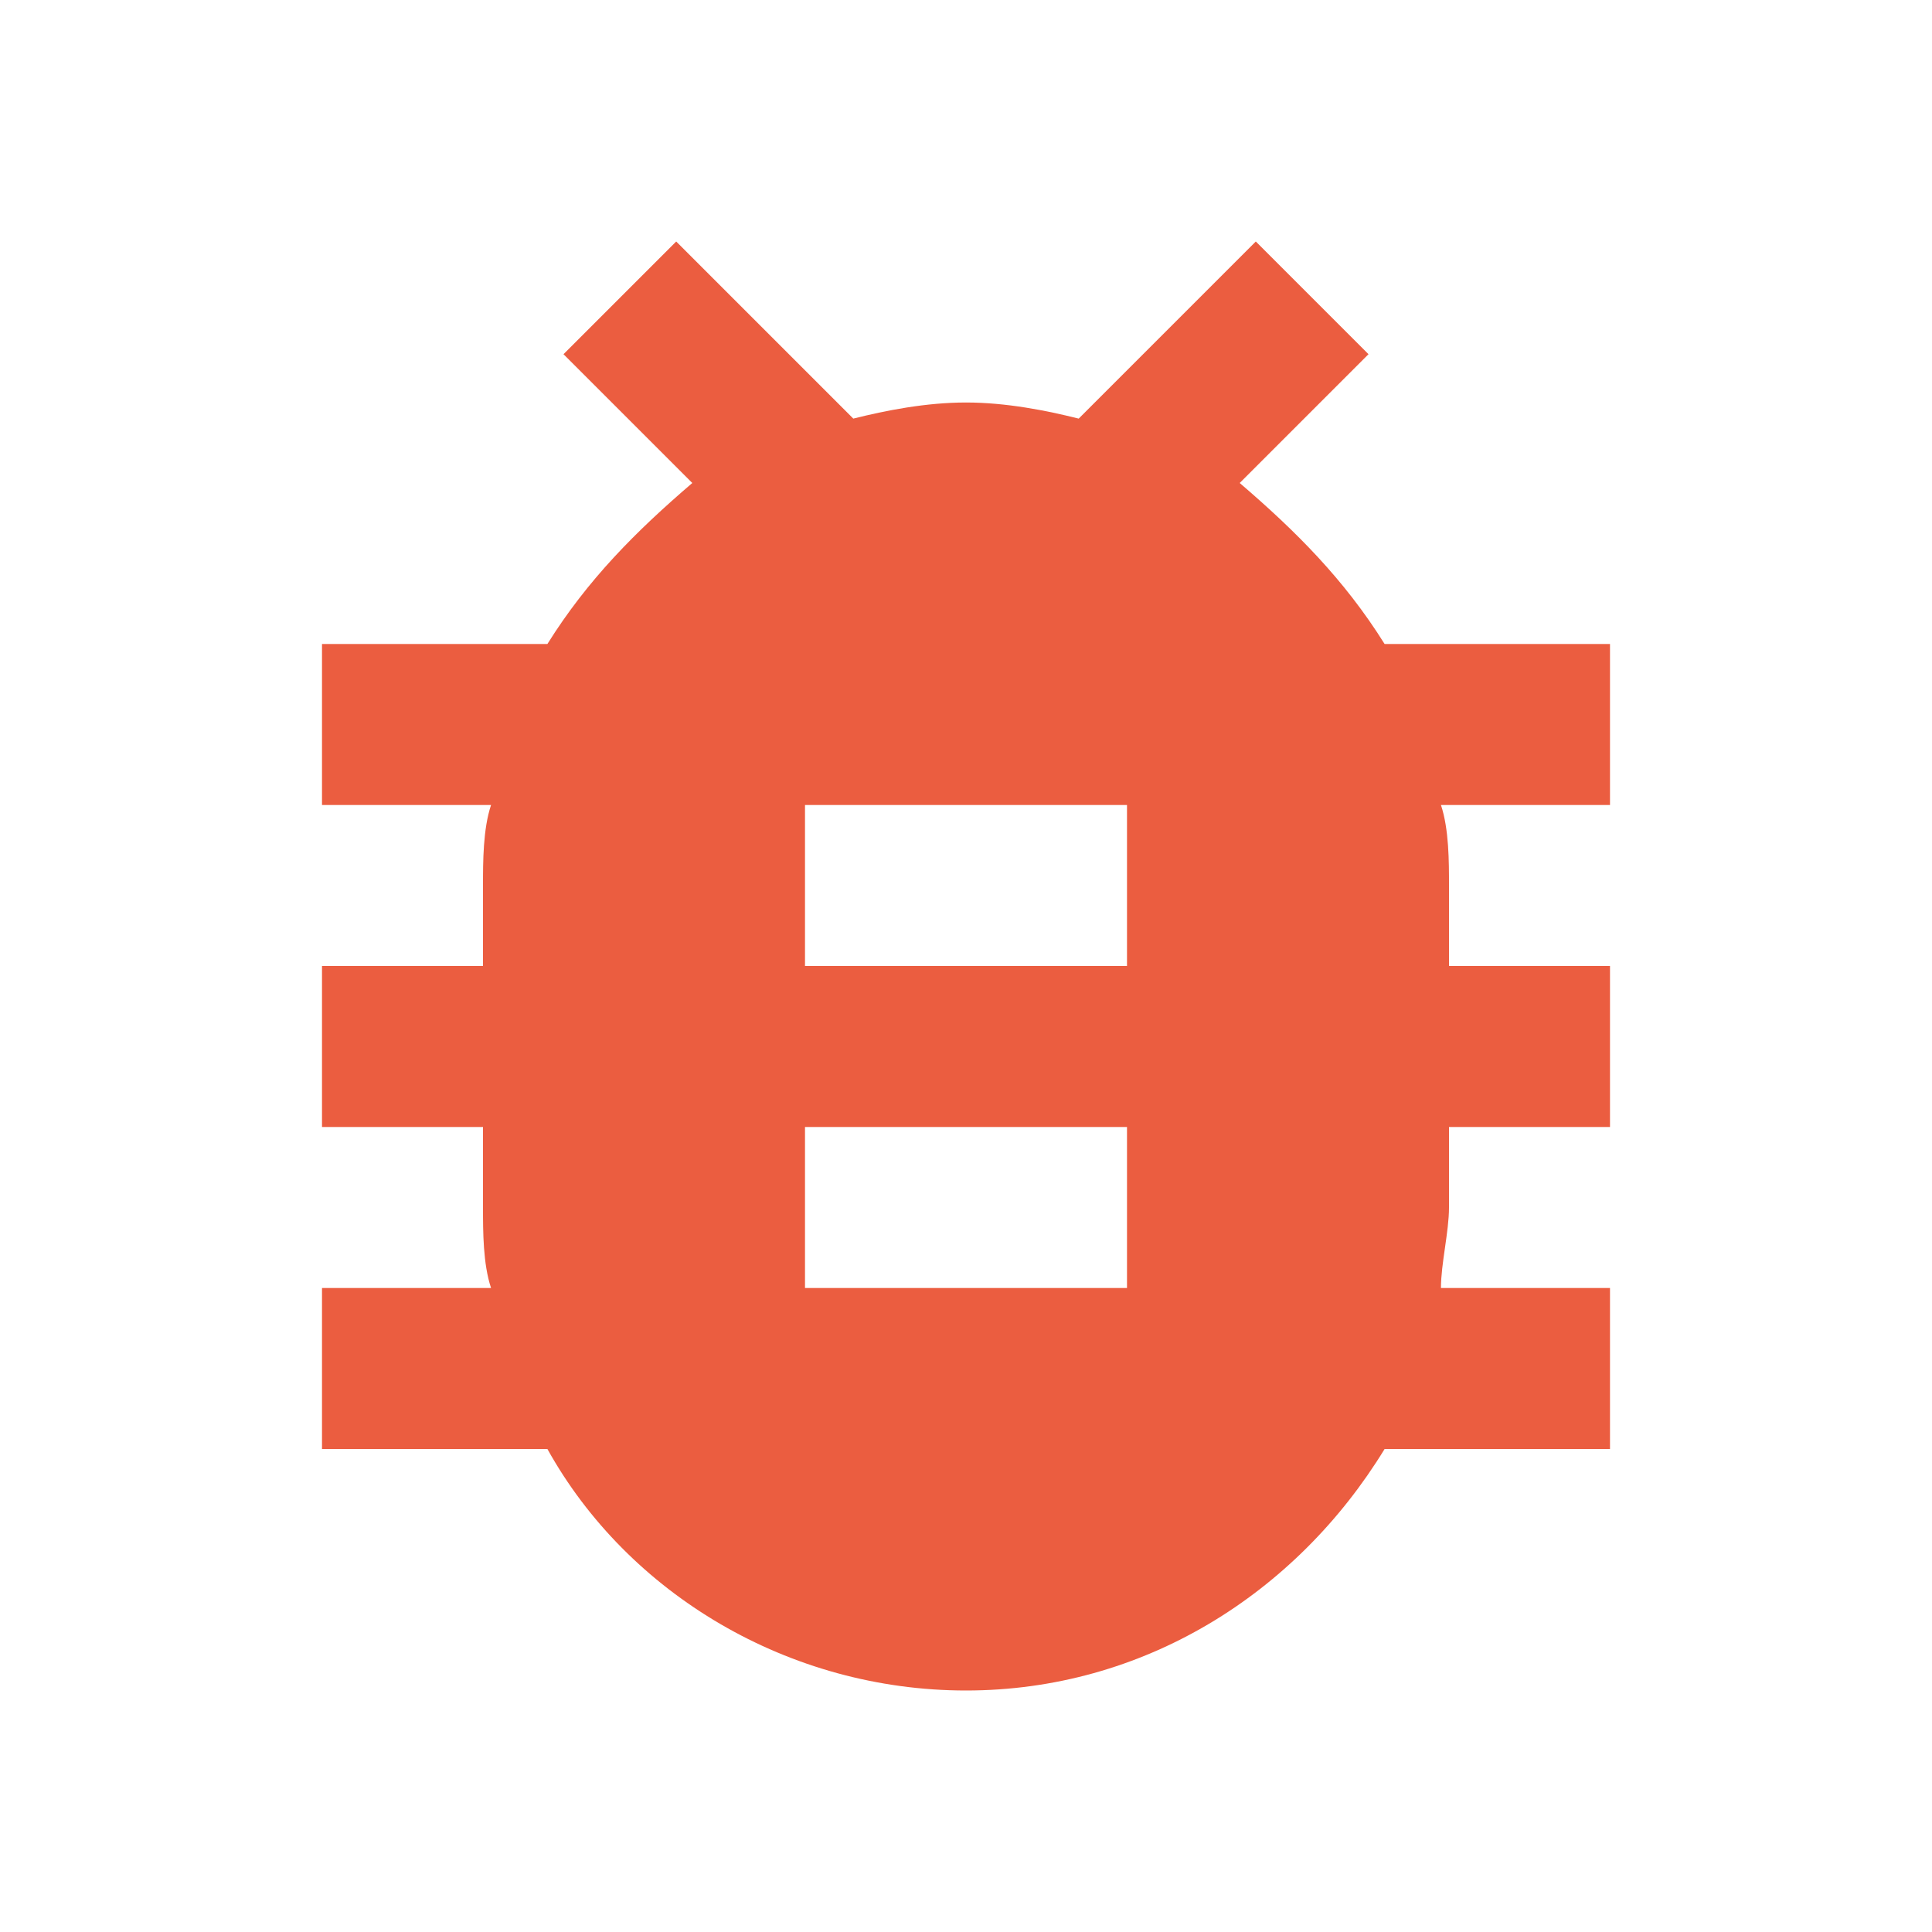 <?xml version="1.0" encoding="utf-8"?>
<!-- Generator: Adobe Illustrator 27.5.0, SVG Export Plug-In . SVG Version: 6.00 Build 0)  -->
<svg version="1.1" id="Layer_1" xmlns="http://www.w3.org/2000/svg" xmlns:xlink="http://www.w3.org/1999/xlink" x="0px" y="0px"
	 viewBox="0 0 24 24" style="enable-background:new 0 0 24 24;" xml:space="preserve">
<style type="text/css">
	.st0{fill:#EB5D40;}
</style>
<path class="st0" d="M20,8h-2.8c-0.5-0.8-1.1-1.4-1.8-2L17,4.4L15.6,3l-2.2,2.2C13,5.1,12.5,5,12,5s-1,0.1-1.4,0.2L8.4,3L7,4.4
	L8.6,6C7.9,6.6,7.3,7.2,6.8,8H4v2h2.1C6,10.3,6,10.7,6,11v1H4v2h2v1c0,0.3,0,0.7,0.1,1H4v2h2.8c1,1.8,3,3,5.2,3s4.1-1.2,5.2-3H20v-2
	h-2.1c0-0.3,0.1-0.7,0.1-1v-1h2v-2h-2v-1c0-0.3,0-0.7-0.1-1H20V8z M14,16h-4v-2h4V16z M14,12h-4v-2h4V12z"/>
</svg>
